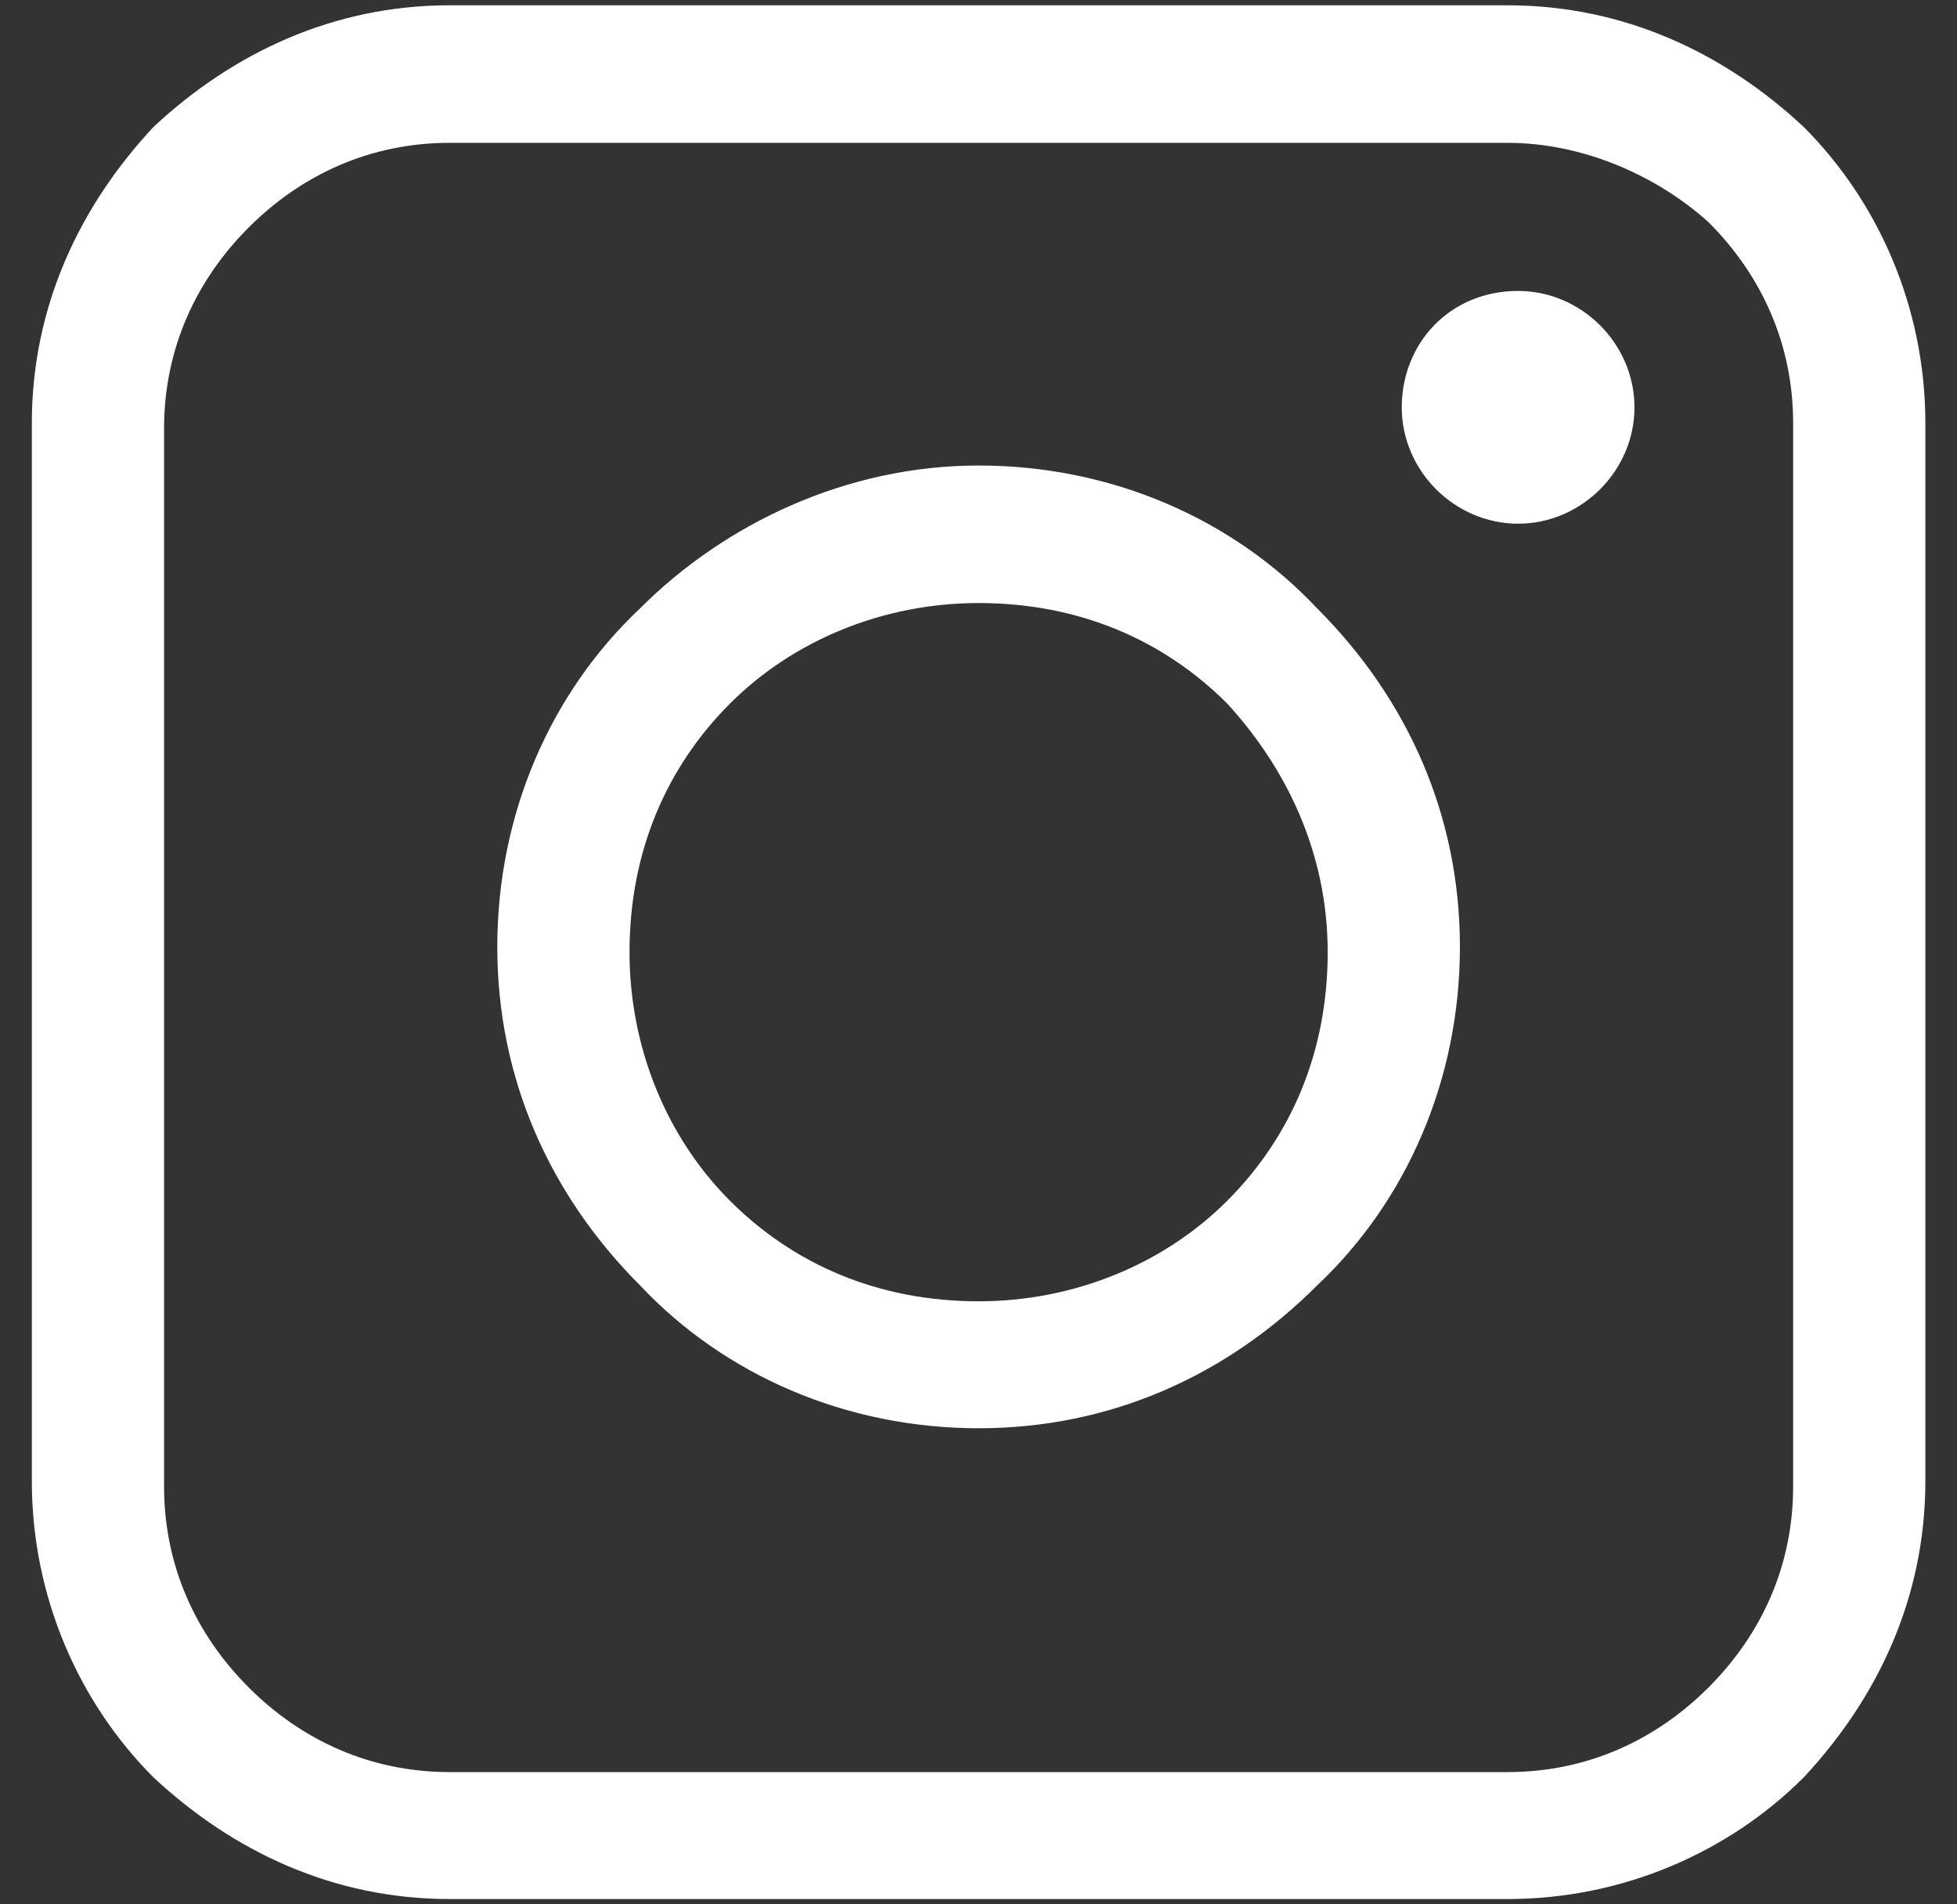 <svg width="37" height="36" viewBox="0 0 37 36" fill="none" xmlns="http://www.w3.org/2000/svg">
<rect x="0" y="0" width="37" height="36" fill="#333333" stroke="none"/>
<path d="M8.502 0.1H28.502C30.702 0.1 32.602 1 34.102 2.4C35.502 3.8 36.402 5.8 36.402 8V28C36.402 30.2 35.502 32.1 34.102 33.6C32.702 35 30.702 35.9 28.502 35.9H8.502C6.302 35.9 4.402 35 2.902 33.6C1.502 32.2 0.602 30.2 0.602 28V8C0.602 5.8 1.502 3.9 2.902 2.4C4.402 1 6.302 0.1 8.502 0.1ZM28.702 5.5C29.902 5.5 30.902 6.5 30.902 7.7C30.902 8.9 29.902 9.9 28.702 9.9C27.502 9.9 26.502 8.9 26.502 7.7C26.502 6.5 27.402 5.5 28.702 5.5ZM18.502 8.8C21.002 8.8 23.302 9.8 24.902 11.5C26.602 13.2 27.602 15.4 27.602 17.9C27.602 20.4 26.602 22.7 24.902 24.3C23.202 26 21.002 27 18.502 27C16.002 27 13.702 26 12.102 24.3C10.402 22.6 9.402 20.4 9.402 17.9C9.402 15.4 10.402 13.1 12.102 11.5C13.702 9.9 16.002 8.8 18.502 8.8ZM23.202 13.3C22.002 12.1 20.402 11.4 18.502 11.4C16.702 11.4 15.002 12.1 13.802 13.3C12.602 14.5 11.902 16.1 11.902 18C11.902 19.8 12.602 21.5 13.802 22.7C15.002 23.9 16.602 24.6 18.502 24.6C20.302 24.6 22.002 23.9 23.202 22.7C24.402 21.5 25.102 19.9 25.102 18C25.102 16.1 24.302 14.5 23.202 13.3ZM28.502 2.7H8.502C7.002 2.7 5.702 3.3 4.702 4.3C3.702 5.3 3.102 6.6 3.102 8.1V28.1C3.102 29.6 3.702 30.9 4.702 31.9C5.702 32.9 7.002 33.5 8.502 33.5H28.502C30.002 33.5 31.302 32.9 32.302 31.9C33.302 30.9 33.902 29.6 33.902 28.1V8C33.902 6.5 33.302 5.2 32.302 4.2C31.302 3.3 29.902 2.7 28.502 2.7Z" fill="white"/>
</svg>
